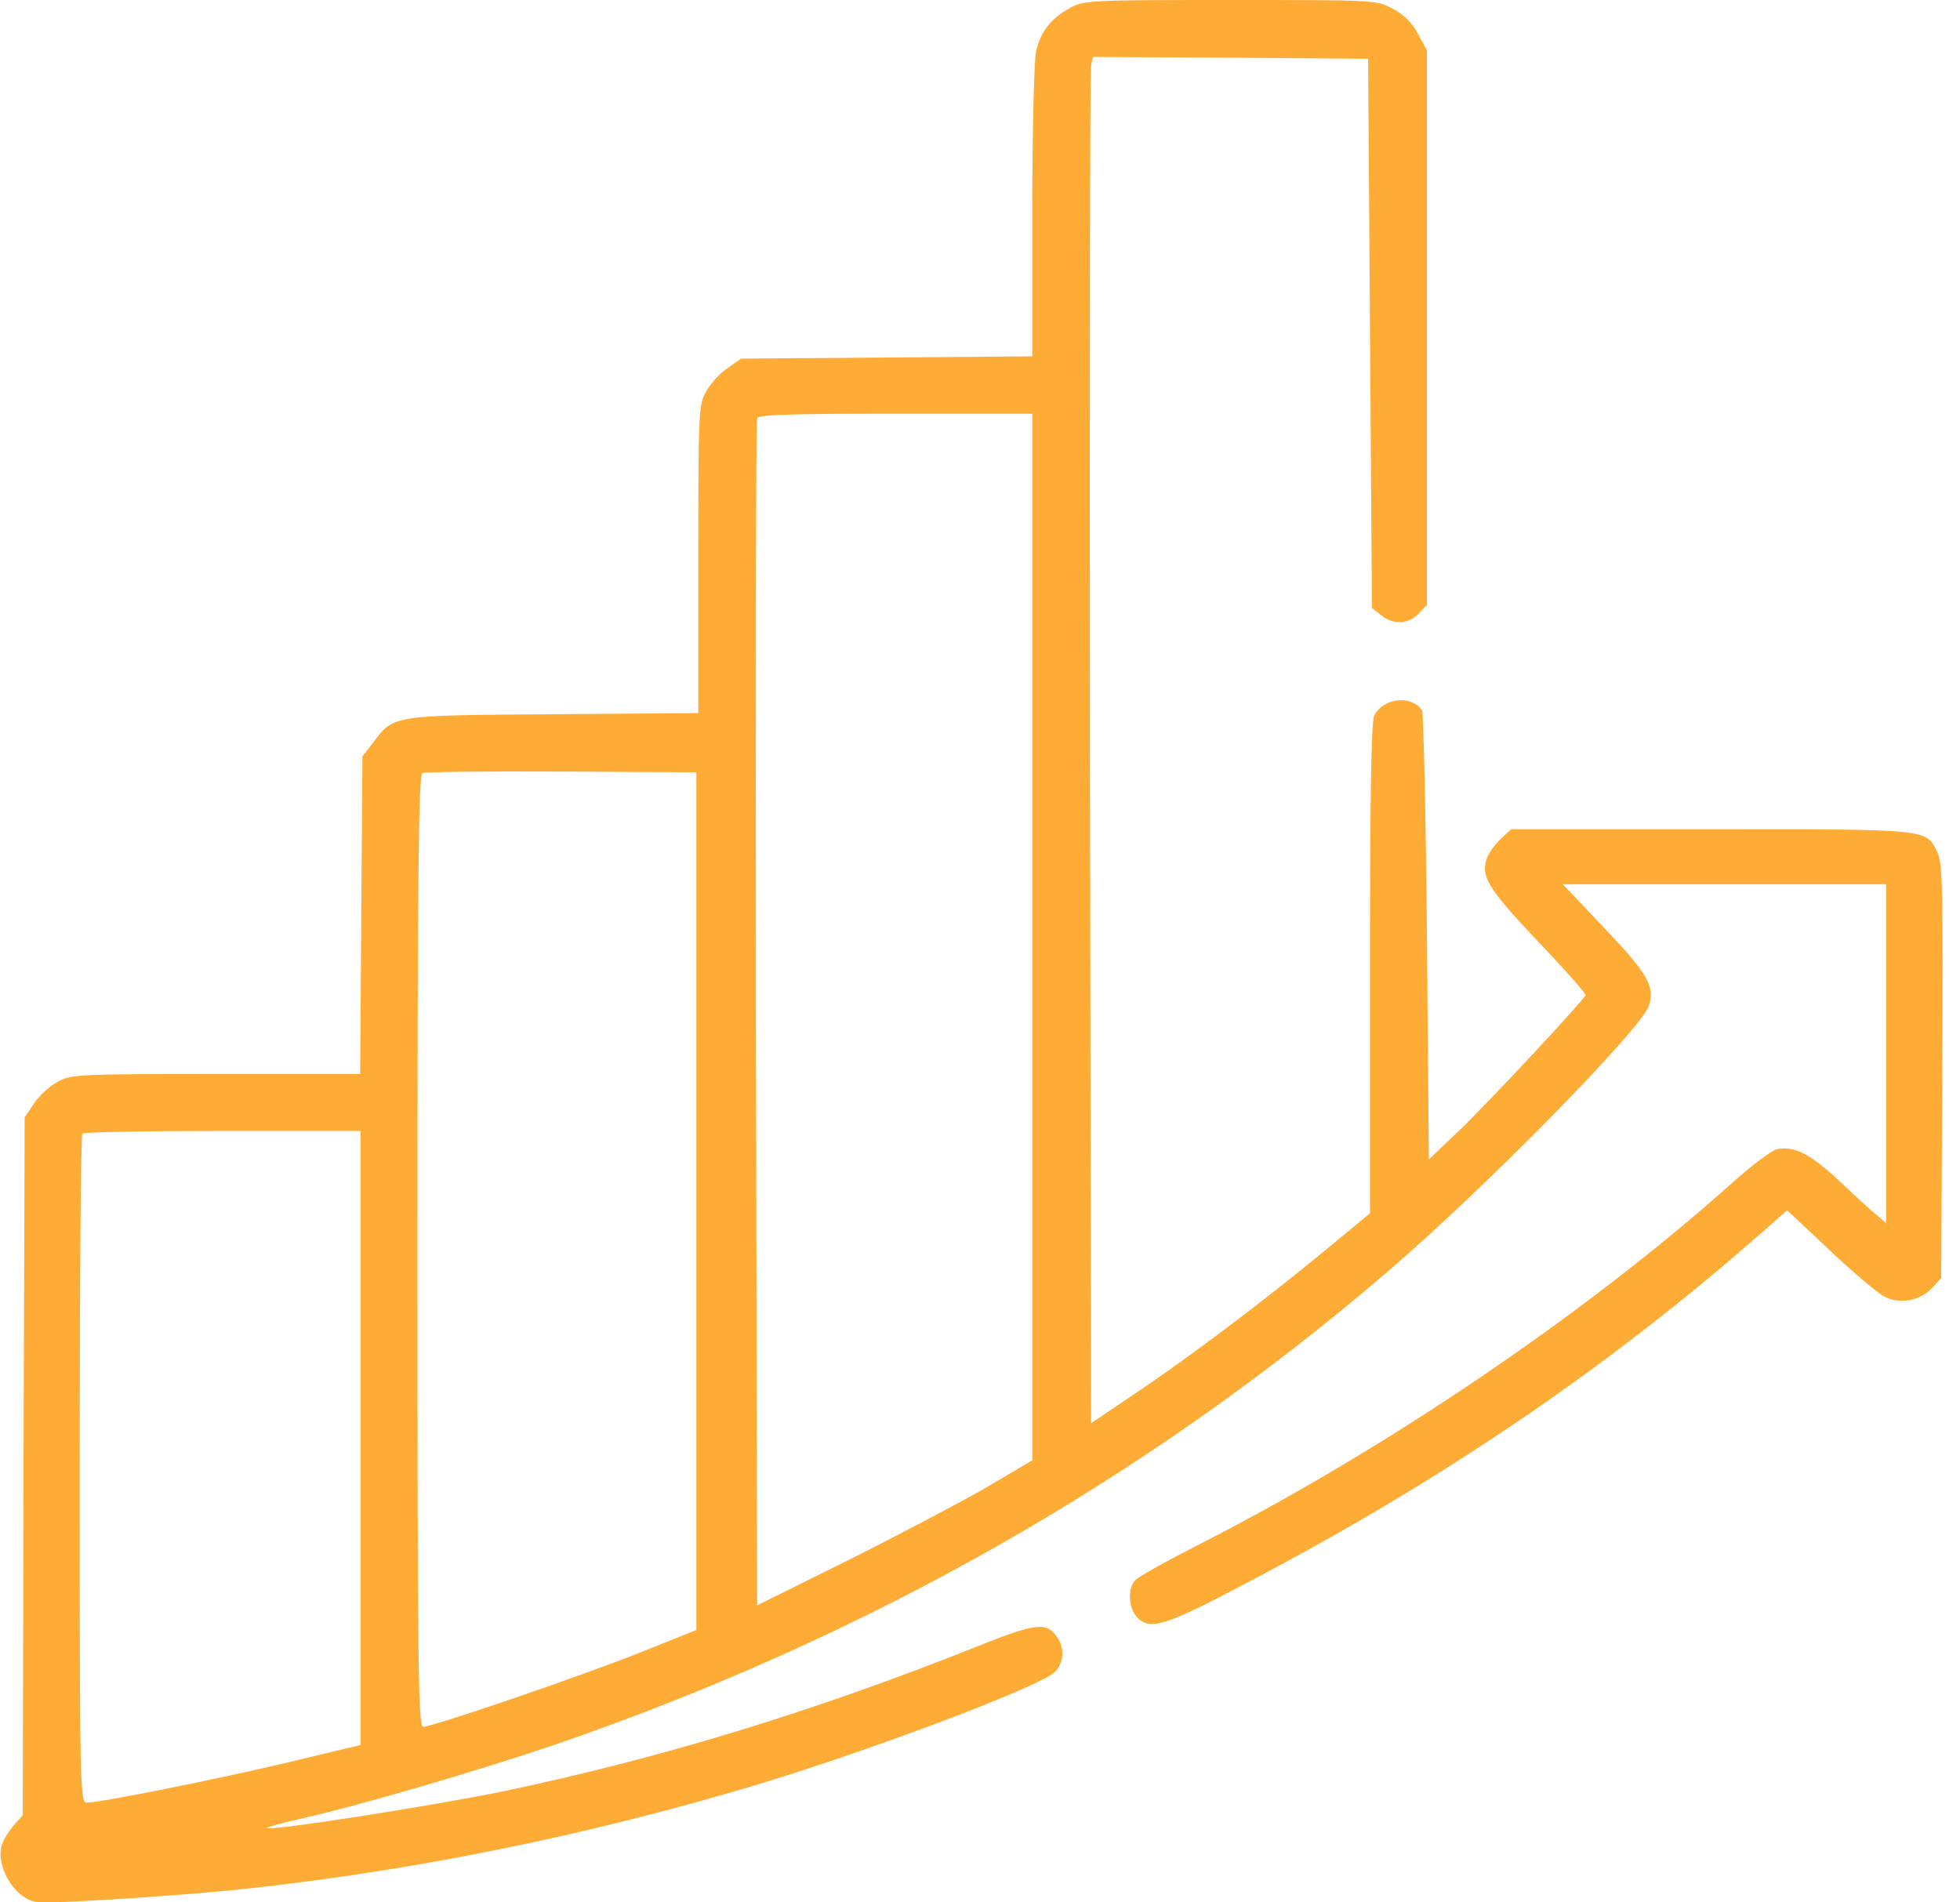 <svg width="68" height="66" viewBox="0 0 68 66" fill="none" xmlns="http://www.w3.org/2000/svg">
<path d="M37.077 0.303C36.445 0.658 36.089 1.119 35.944 1.791C35.879 2.067 35.813 4.569 35.813 7.334V12.363L30.77 12.403L25.714 12.442L25.24 12.772C24.977 12.943 24.648 13.311 24.503 13.575C24.239 14.036 24.226 14.259 24.226 19.394V24.74L19.197 24.779C13.575 24.819 13.667 24.806 12.943 25.767L12.574 26.241L12.534 31.758L12.495 37.261H7.492C2.673 37.261 2.449 37.275 1.988 37.538C1.725 37.683 1.356 38.012 1.185 38.275L0.856 38.762L0.816 50.862L0.79 62.976L0.461 63.344C0.289 63.555 0.105 63.845 0.066 64.003C-0.171 64.753 0.526 65.899 1.29 65.991C1.843 66.057 6.557 65.754 8.755 65.504C14.457 64.872 20.25 63.7 25.938 62.015C29.98 60.816 35.958 58.565 36.577 58.025C36.906 57.722 36.958 57.196 36.669 56.787C36.3 56.261 35.944 56.3 33.812 57.156C28.229 59.381 22.883 61.014 17.406 62.159C14.878 62.673 9.374 63.529 9.256 63.423C9.243 63.397 9.796 63.239 10.507 63.081C12.508 62.633 16.616 61.422 19.183 60.553C30.02 56.84 39.697 51.363 48.124 44.134C51.534 41.211 56.945 35.695 57.209 34.891C57.419 34.22 57.169 33.785 55.681 32.219L54.22 30.678H59.829H65.438V36.564V42.436L65.148 42.186C64.977 42.054 64.384 41.514 63.831 40.987C62.818 40.039 62.264 39.75 61.646 39.868C61.474 39.908 60.764 40.434 60.066 41.066C54.944 45.635 47.979 50.349 41.461 53.654C40.408 54.194 39.46 54.72 39.368 54.839C39.118 55.142 39.157 55.774 39.434 56.09C39.868 56.577 40.368 56.432 43.002 55.049C49.967 51.416 55.786 47.465 61.211 42.686L62.001 41.988L63.489 43.384C64.305 44.161 65.161 44.872 65.385 44.99C65.925 45.254 66.609 45.135 67.031 44.687L67.347 44.345L67.386 37.182C67.413 30.889 67.399 29.954 67.215 29.572C66.82 28.756 67.004 28.769 59.368 28.769H52.429L52.074 29.098C51.876 29.282 51.665 29.572 51.599 29.743C51.349 30.388 51.599 30.797 53.337 32.64C54.272 33.614 55.023 34.47 55.01 34.523C54.931 34.72 51.692 38.196 50.651 39.197L49.572 40.224L49.506 32.521C49.467 28.282 49.388 24.74 49.335 24.648C48.979 24.095 47.966 24.213 47.676 24.832C47.571 25.069 47.531 27.61 47.531 33.627V42.093L45.872 43.463C43.779 45.188 41.172 47.15 39.302 48.4L37.854 49.375L37.814 25.978C37.801 13.101 37.814 2.436 37.854 2.265L37.919 1.975L42.699 2.001L47.465 2.041L47.531 11.56L47.597 21.093L47.913 21.343C48.334 21.685 48.874 21.659 49.216 21.29L49.506 20.988V11.363V1.751L49.203 1.185C48.993 0.79 48.716 0.513 48.321 0.303C47.755 0 47.729 0 42.673 0C37.656 0 37.577 0.013 37.077 0.303ZM35.813 32.508V50.665L34.206 51.613C33.311 52.127 31.165 53.259 29.427 54.128L26.267 55.695L26.227 35.194C26.214 23.91 26.227 14.602 26.267 14.51C26.306 14.391 27.399 14.352 31.073 14.352H35.813V32.508ZM24.16 41.672V56.55L22.251 57.314C20.289 58.104 15.023 59.908 14.681 59.908C14.509 59.908 14.483 57.775 14.483 43.397C14.483 30.309 14.523 26.873 14.654 26.82C14.733 26.781 16.919 26.755 19.486 26.768L24.16 26.794V41.672ZM12.508 49.888V60.54L9.98 61.146C7.544 61.725 3.476 62.541 3.002 62.541C2.778 62.541 2.765 61.909 2.765 50.981C2.765 44.621 2.804 39.368 2.857 39.329C2.896 39.276 5.095 39.236 7.729 39.236H12.508V49.888Z" fill="#FFAC37"/>
</svg>
